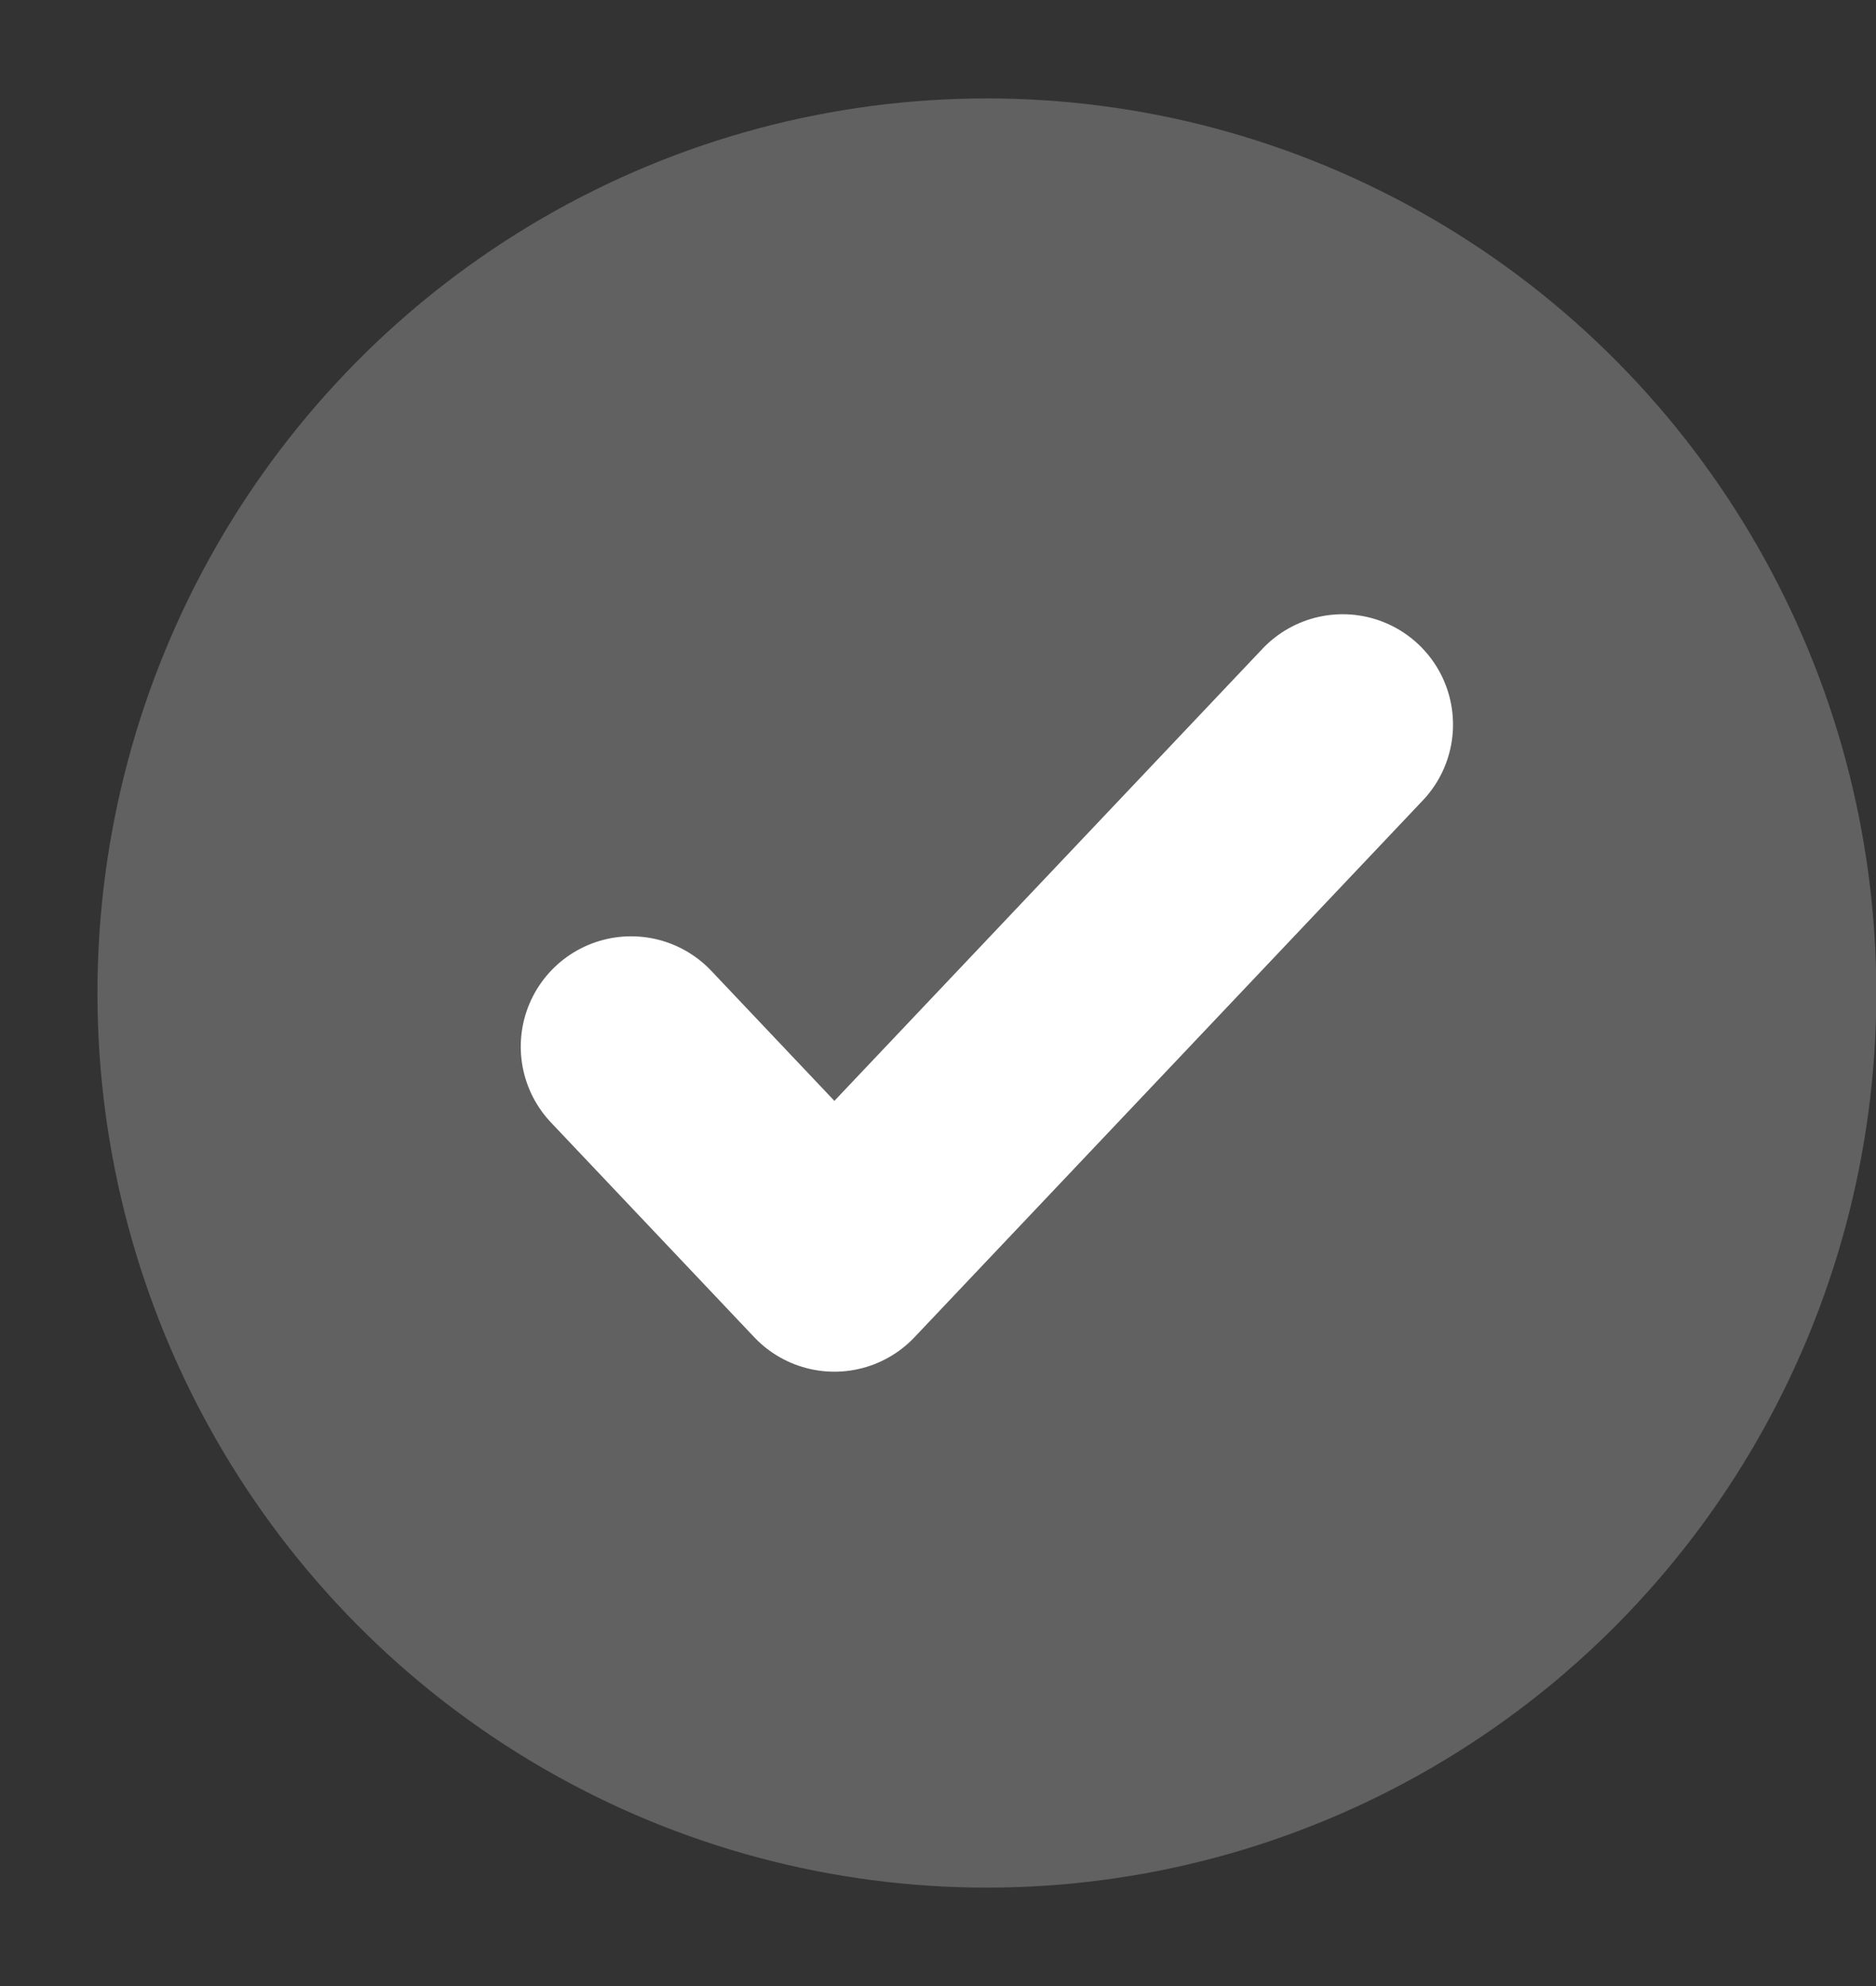 <svg width="17" height="18" viewBox="0 0 17 18" fill="none" xmlns="http://www.w3.org/2000/svg">
<rect x="0" y="0" width="17" height="18" fill="#333333" stroke="none"/>
<ellipse cx="8.943" cy="9" rx="8.06" ry="8.108" fill="#616161"/>
<path d="M5.719 9.486L7.561 11.432L12.167 6.567" stroke="white" stroke-width="2" stroke-linecap="round" stroke-linejoin="round"/>
</svg>
